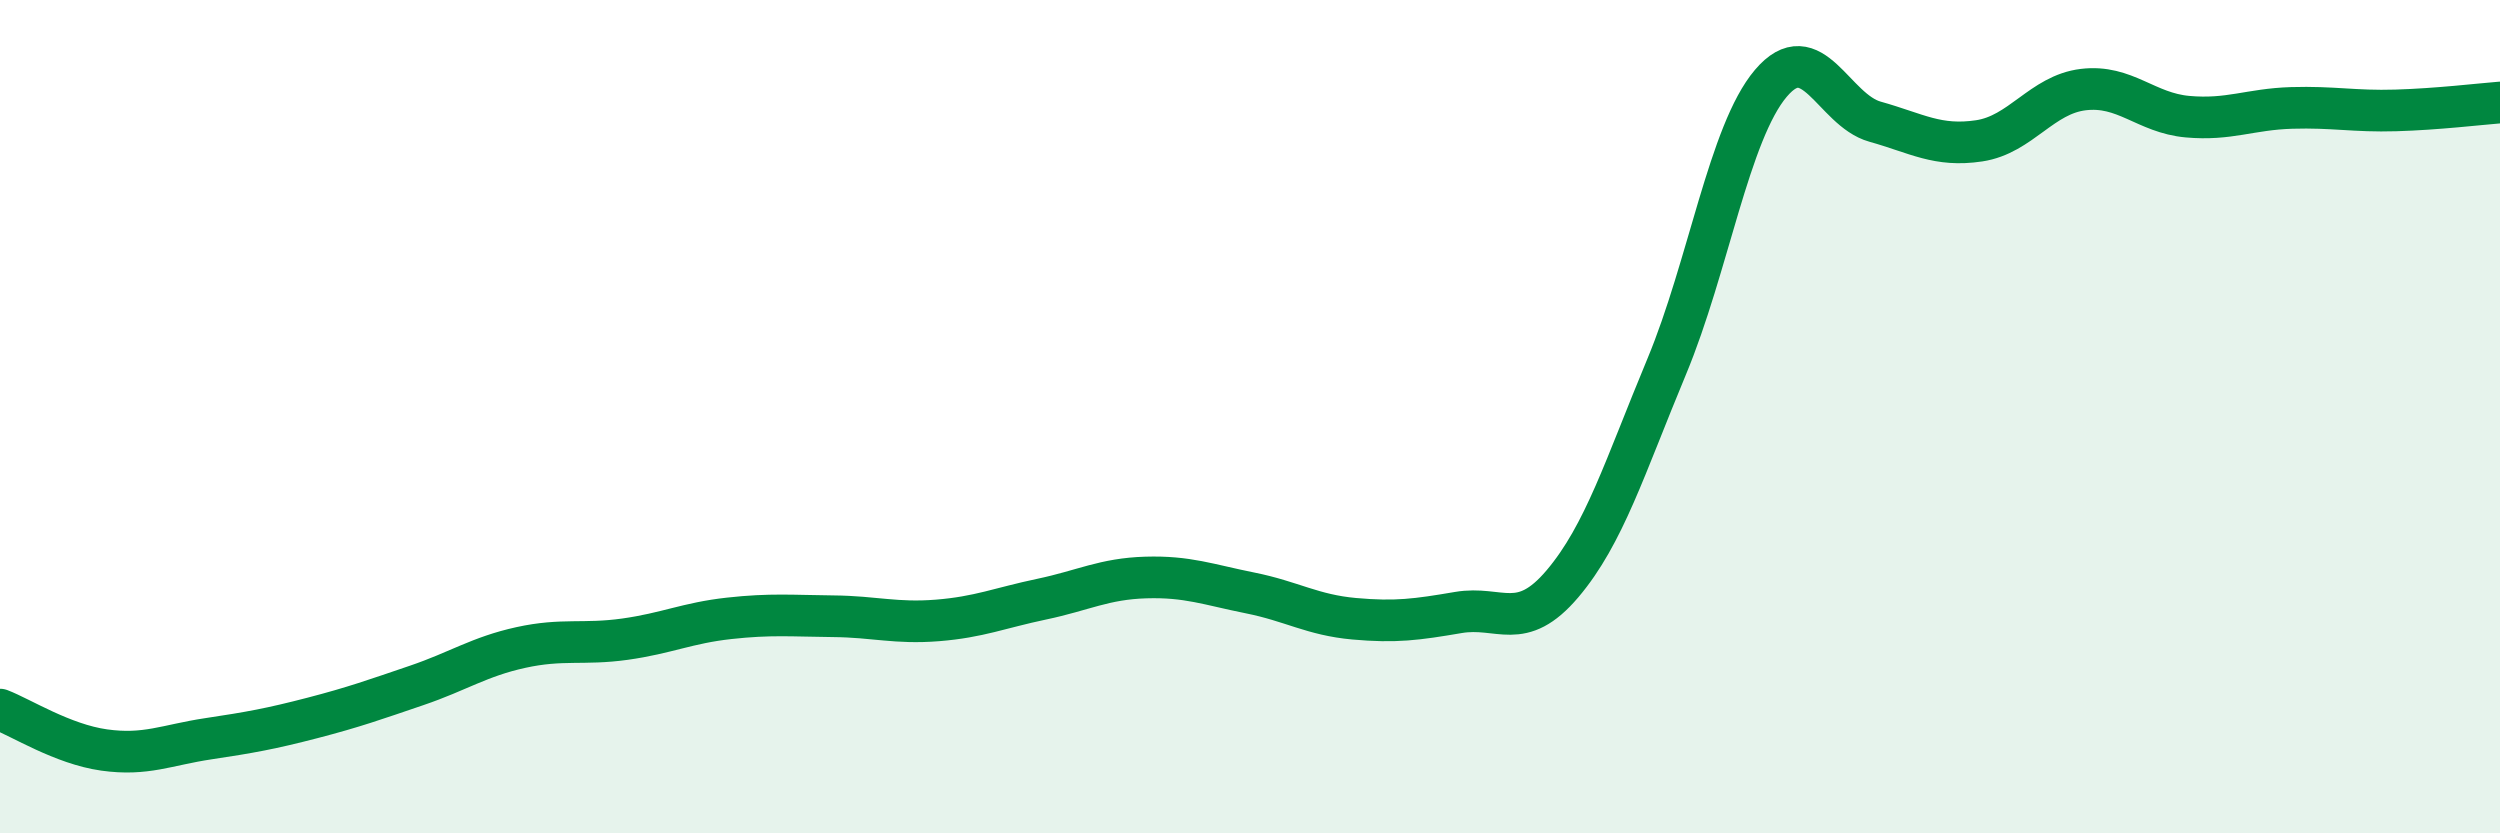 
    <svg width="60" height="20" viewBox="0 0 60 20" xmlns="http://www.w3.org/2000/svg">
      <path
        d="M 0,17.03 C 0.5,17.22 1.5,17.86 2.5,18 C 3.5,18.14 4,17.88 5,17.73 C 6,17.58 6.5,17.49 7.5,17.23 C 8.5,16.97 9,16.79 10,16.45 C 11,16.11 11.5,15.76 12.5,15.54 C 13.5,15.32 14,15.48 15,15.34 C 16,15.2 16.5,14.95 17.5,14.84 C 18.5,14.73 19,14.78 20,14.79 C 21,14.8 21.5,14.97 22.5,14.89 C 23.5,14.81 24,14.59 25,14.38 C 26,14.17 26.5,13.89 27.5,13.86 C 28.5,13.83 29,14.03 30,14.23 C 31,14.43 31.5,14.76 32.5,14.85 C 33.5,14.94 34,14.87 35,14.7 C 36,14.53 36.5,15.19 37.5,14.01 C 38.5,12.83 39,11.2 40,8.8 C 41,6.4 41.5,3.18 42.5,2 C 43.5,0.82 44,2.64 45,2.92 C 46,3.2 46.5,3.53 47.5,3.38 C 48.5,3.23 49,2.27 50,2.15 C 51,2.03 51.5,2.71 52.5,2.8 C 53.5,2.89 54,2.62 55,2.59 C 56,2.56 56.5,2.68 57.5,2.65 C 58.5,2.62 59.5,2.5 60,2.46L60 20L0 20Z"
        fill="#008740"
        opacity="0.1"
        stroke-linecap="round"
        stroke-linejoin="round"
      />
      <path
        d="M 0,17.03 C 0.5,17.22 1.5,17.86 2.5,18 C 3.5,18.14 4,17.88 5,17.73 C 6,17.58 6.5,17.49 7.5,17.23 C 8.5,16.97 9,16.79 10,16.45 C 11,16.11 11.5,15.76 12.5,15.54 C 13.5,15.32 14,15.48 15,15.34 C 16,15.2 16.5,14.95 17.5,14.84 C 18.5,14.73 19,14.78 20,14.79 C 21,14.8 21.5,14.97 22.5,14.89 C 23.5,14.81 24,14.59 25,14.38 C 26,14.17 26.5,13.89 27.5,13.86 C 28.5,13.83 29,14.03 30,14.23 C 31,14.43 31.5,14.76 32.5,14.85 C 33.5,14.94 34,14.87 35,14.7 C 36,14.53 36.5,15.19 37.5,14.01 C 38.5,12.83 39,11.2 40,8.8 C 41,6.4 41.5,3.18 42.5,2 C 43.5,0.82 44,2.64 45,2.92 C 46,3.2 46.5,3.53 47.5,3.38 C 48.5,3.23 49,2.27 50,2.15 C 51,2.03 51.5,2.71 52.5,2.8 C 53.5,2.89 54,2.62 55,2.59 C 56,2.56 56.5,2.68 57.5,2.65 C 58.5,2.62 59.5,2.5 60,2.46"
        stroke="#008740"
        stroke-width="1"
        fill="none"
        stroke-linecap="round"
        stroke-linejoin="round"
      />
    </svg>
  
